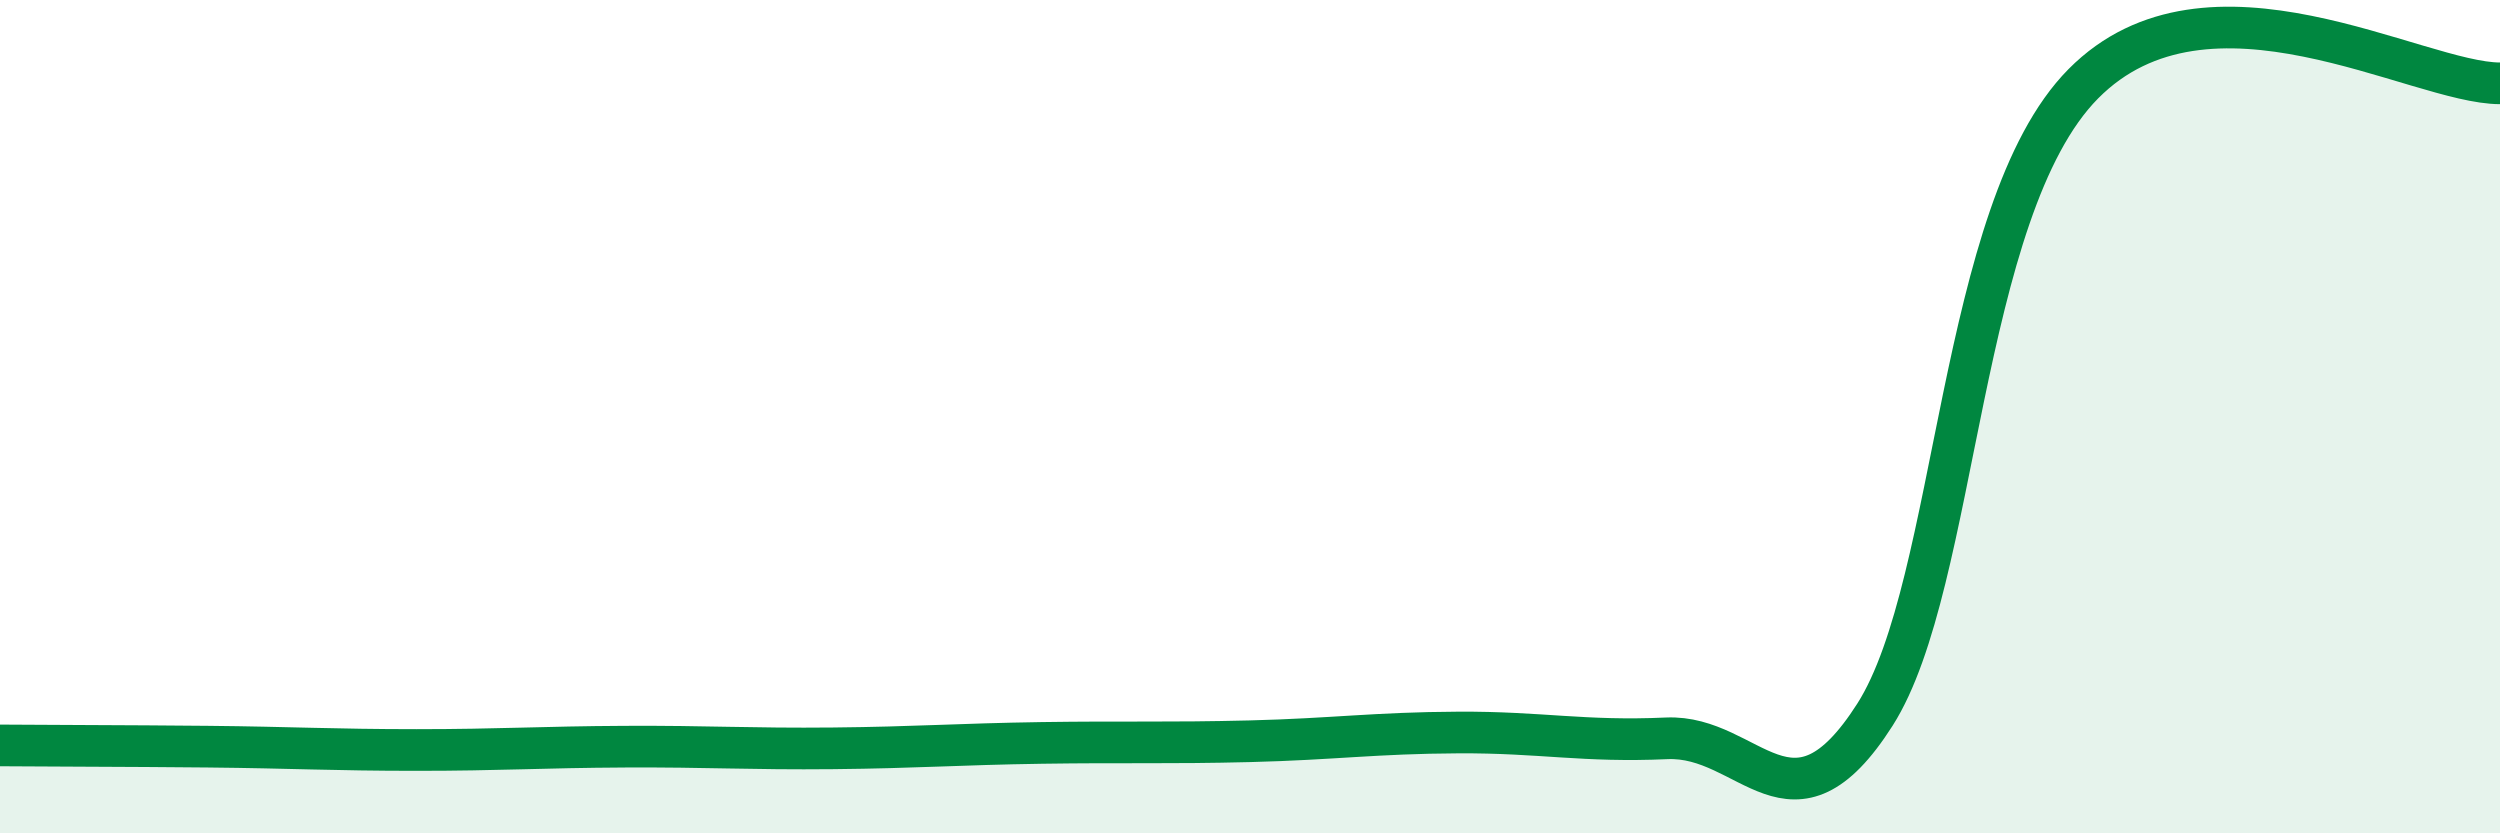 
    <svg width="60" height="20" viewBox="0 0 60 20" xmlns="http://www.w3.org/2000/svg">
      <path
        d="M 0,17.89 C 1,17.9 3,17.9 5,17.92 C 7,17.94 8,18 10,18 C 12,18 13,17.93 15,17.92 C 17,17.91 18,17.98 20,17.96 C 22,17.94 23,17.86 25,17.83 C 27,17.8 28,17.84 30,17.79 C 32,17.74 33,17.59 35,17.58 C 37,17.57 38,17.81 40,17.72 C 42,17.63 43,20.29 45,17.15 C 47,14.01 47,5.04 50,2.01 C 53,-1.02 58,2 60,2L60 20L0 20Z"
        fill="#008740"
        opacity="0.1"
        stroke-linecap="round"
        stroke-linejoin="round"
      />
      <path
        d="M 0,17.89 C 1,17.9 3,17.9 5,17.92 C 7,17.94 8,18 10,18 C 12,18 13,17.93 15,17.92 C 17,17.91 18,17.98 20,17.96 C 22,17.94 23,17.86 25,17.83 C 27,17.8 28,17.84 30,17.79 C 32,17.74 33,17.59 35,17.58 C 37,17.57 38,17.81 40,17.72 C 42,17.63 43,20.29 45,17.15 C 47,14.01 47,5.04 50,2.01 C 53,-1.02 58,2 60,2"
        stroke="#008740"
        stroke-width="1"
        fill="none"
        stroke-linecap="round"
        stroke-linejoin="round"
      />
    </svg>
  